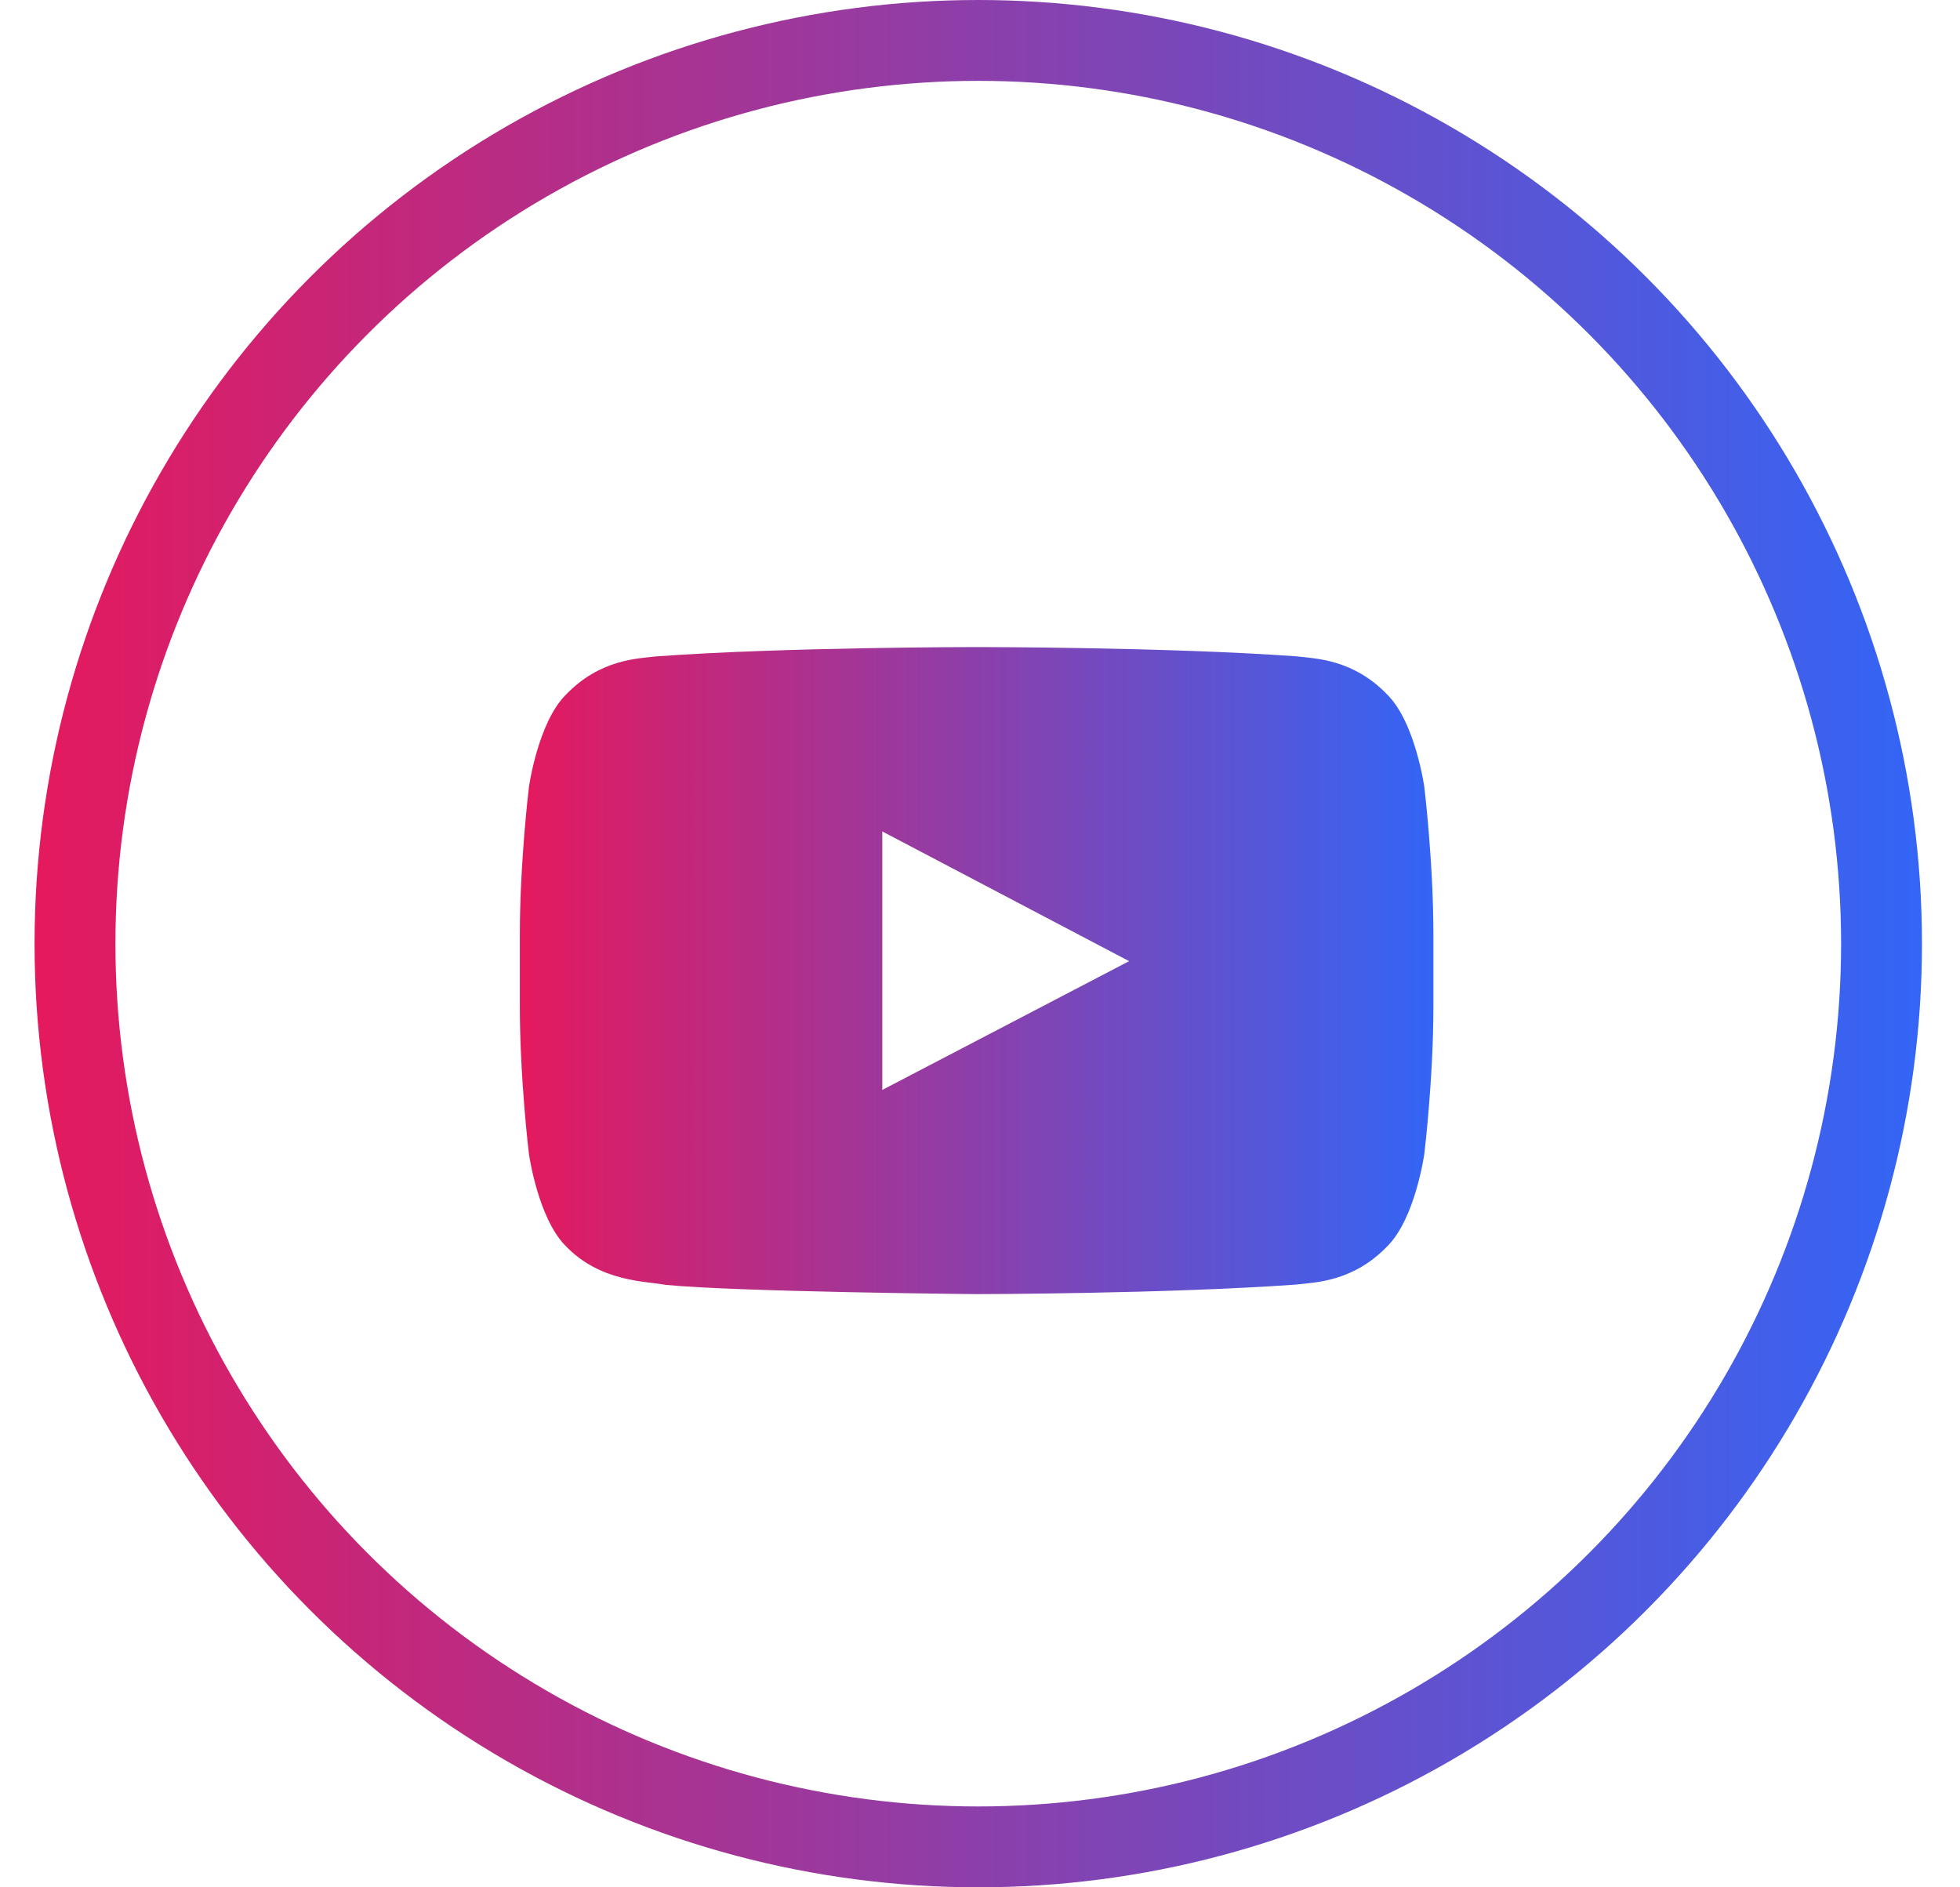 <svg width="27" height="26" viewBox="0 0 27 26" fill="none" xmlns="http://www.w3.org/2000/svg">
<circle cx="13.476" cy="13" r="12.443" stroke="url(#paint0_linear_1306_4442)" stroke-width="1.114"/>
<path fill-rule="evenodd" clip-rule="evenodd" d="M12.154 15.015L12.154 11.454L15.554 13.241L12.154 15.015ZM19.62 10.837C19.62 10.837 19.497 9.964 19.12 9.579C18.642 9.074 18.105 9.072 17.859 9.042C16.098 8.914 13.457 8.914 13.457 8.914H13.451C13.451 8.914 10.809 8.914 9.048 9.042C8.802 9.072 8.266 9.074 7.787 9.579C7.41 9.964 7.287 10.837 7.287 10.837C7.287 10.837 7.161 11.863 7.161 12.888V13.85C7.161 14.876 7.287 15.901 7.287 15.901C7.287 15.901 7.41 16.774 7.787 17.159C8.266 17.664 8.895 17.648 9.175 17.701C10.182 17.798 13.454 17.828 13.454 17.828C13.454 17.828 16.098 17.824 17.859 17.696C18.105 17.666 18.642 17.664 19.12 17.159C19.497 16.774 19.62 15.901 19.62 15.901C19.62 15.901 19.746 14.876 19.746 13.85V12.888C19.746 11.863 19.62 10.837 19.62 10.837Z" fill="url(#paint1_linear_1306_4442)"/>
<defs>
<linearGradient id="paint0_linear_1306_4442" x1="0.476" y1="13" x2="26.476" y2="13" gradientUnits="userSpaceOnUse">
<stop stop-color="#E5195E"/>
<stop offset="1" stop-color="#3365F6"/>
</linearGradient>
<linearGradient id="paint1_linear_1306_4442" x1="7.161" y1="13.371" x2="19.746" y2="13.371" gradientUnits="userSpaceOnUse">
<stop stop-color="#E5195E"/>
<stop offset="1" stop-color="#3365F6"/>
</linearGradient>
</defs>
</svg>
